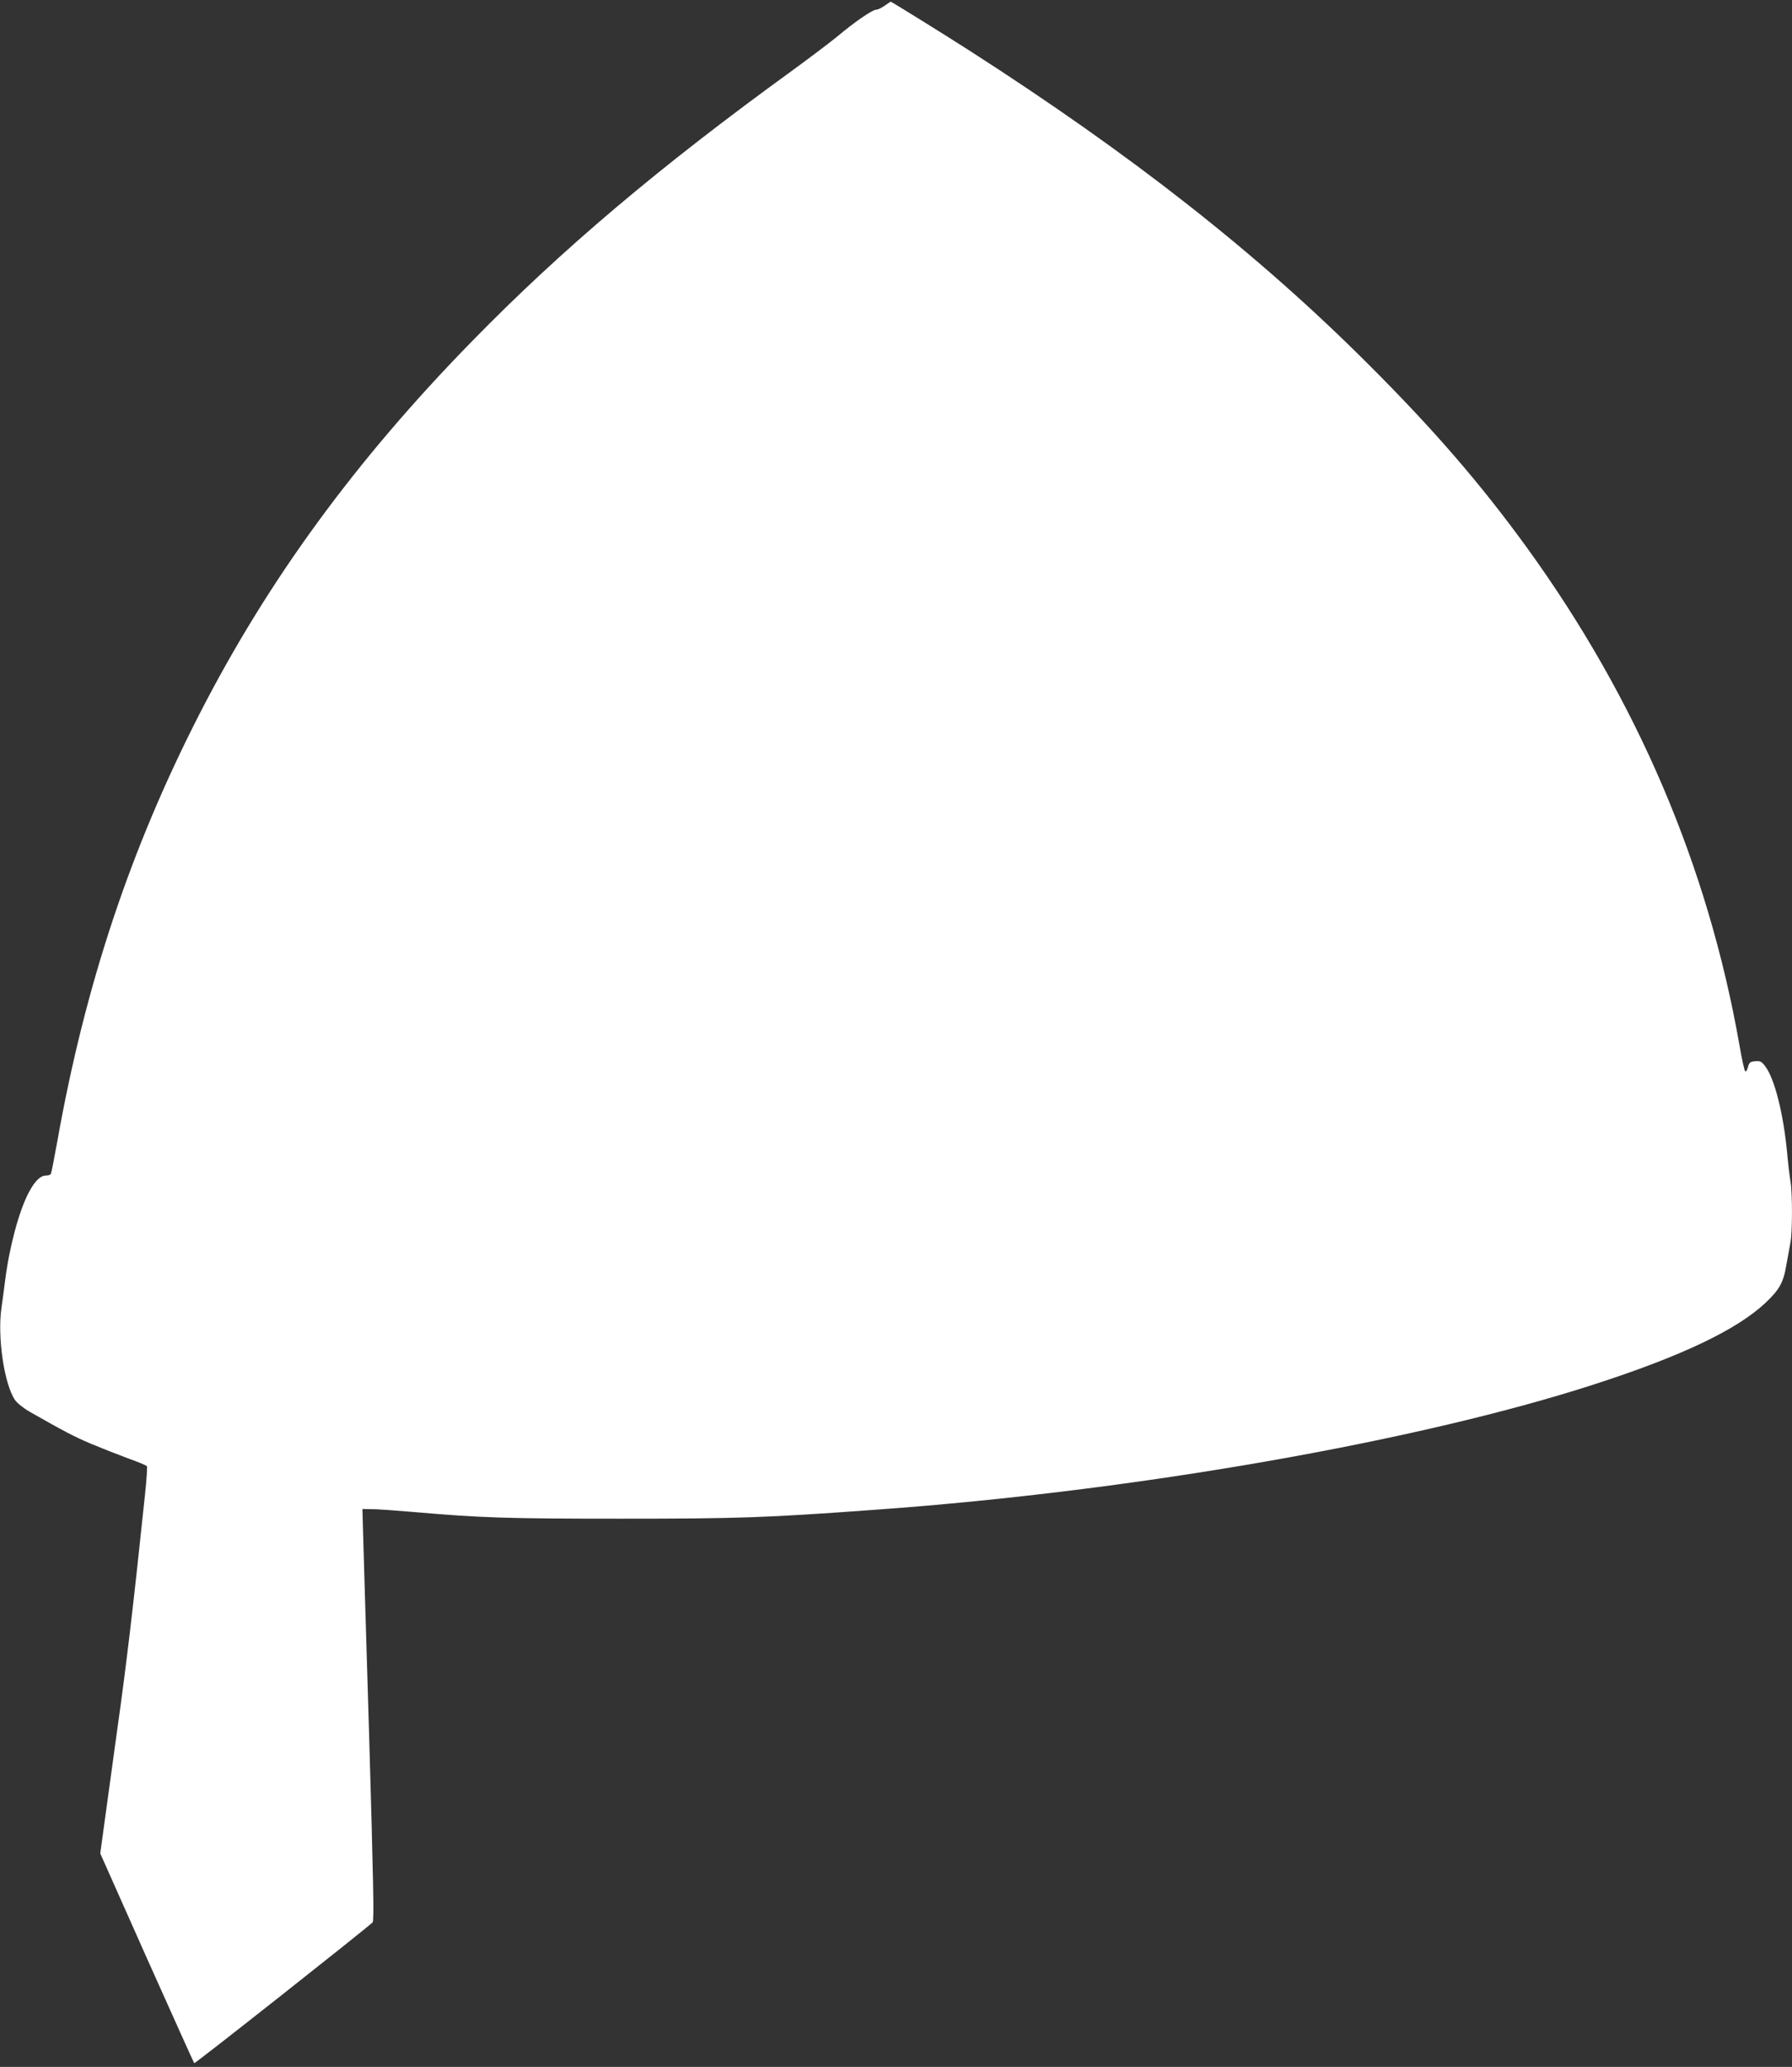 <?xml version="1.0" standalone="no"?>
<!DOCTYPE svg PUBLIC "-//W3C//DTD SVG 20010904//EN"
 "http://www.w3.org/TR/2001/REC-SVG-20010904/DTD/svg10.dtd">
<svg version="1.0" xmlns="http://www.w3.org/2000/svg"
 width="1110pt" height="1280pt" viewBox="0 0 1110 1280"
 preserveAspectRatio="xMidYMid meet">
<rect x="0" y="0" width="1110" height="1280" fill="#333333" stroke="none"/>
<g transform="translate(0,1280) scale(0.1,-0.1)"
fill="#ffffff" stroke="none">
<path d="M5480 12765 c-19 -14 -43 -25 -53 -25 -23 0 -136 -78 -237 -163 -42
-35 -168 -130 -280 -212 -824 -597 -1430 -1109 -1984 -1676 -724 -740 -1266
-1482 -1692 -2314 -426 -832 -707 -1676 -879 -2643 -19 -106 -37 -197 -40
-202 -4 -6 -17 -10 -29 -10 -36 0 -70 -33 -109 -107 -61 -118 -119 -335 -146
-548 -6 -49 -16 -124 -22 -165 -26 -180 17 -472 84 -570 14 -20 54 -52 93 -74
213 -121 268 -150 375 -196 65 -27 169 -68 231 -91 62 -22 115 -44 118 -49 3
-6 -2 -85 -12 -177 -74 -709 -118 -1075 -173 -1463 -19 -135 -50 -361 -69
-502 l-35 -256 288 -647 c159 -355 291 -648 294 -652 5 -4 1030 805 1105 872
10 9 5 238 -22 1175 -20 641 -36 1215 -38 1275 l-3 110 60 -1 c33 0 146 -8
250 -17 423 -37 587 -42 1290 -42 733 0 903 6 1585 56 1598 115 3353 422 4445
776 539 174 881 337 1059 503 88 83 113 127 131 236 9 49 20 111 25 137 13 62
13 307 1 378 -5 30 -15 110 -21 179 -23 244 -78 461 -136 537 -22 29 -31 34
-62 31 -31 -3 -37 -7 -45 -37 -5 -19 -12 -30 -17 -25 -5 5 -21 77 -35 159
-195 1113 -636 2143 -1318 3085 -286 394 -577 731 -982 1135 -680 680 -1459
1293 -2472 1943 -146 94 -482 302 -486 302 -1 -1 -18 -12 -37 -25z"/>
</g>
</svg>
